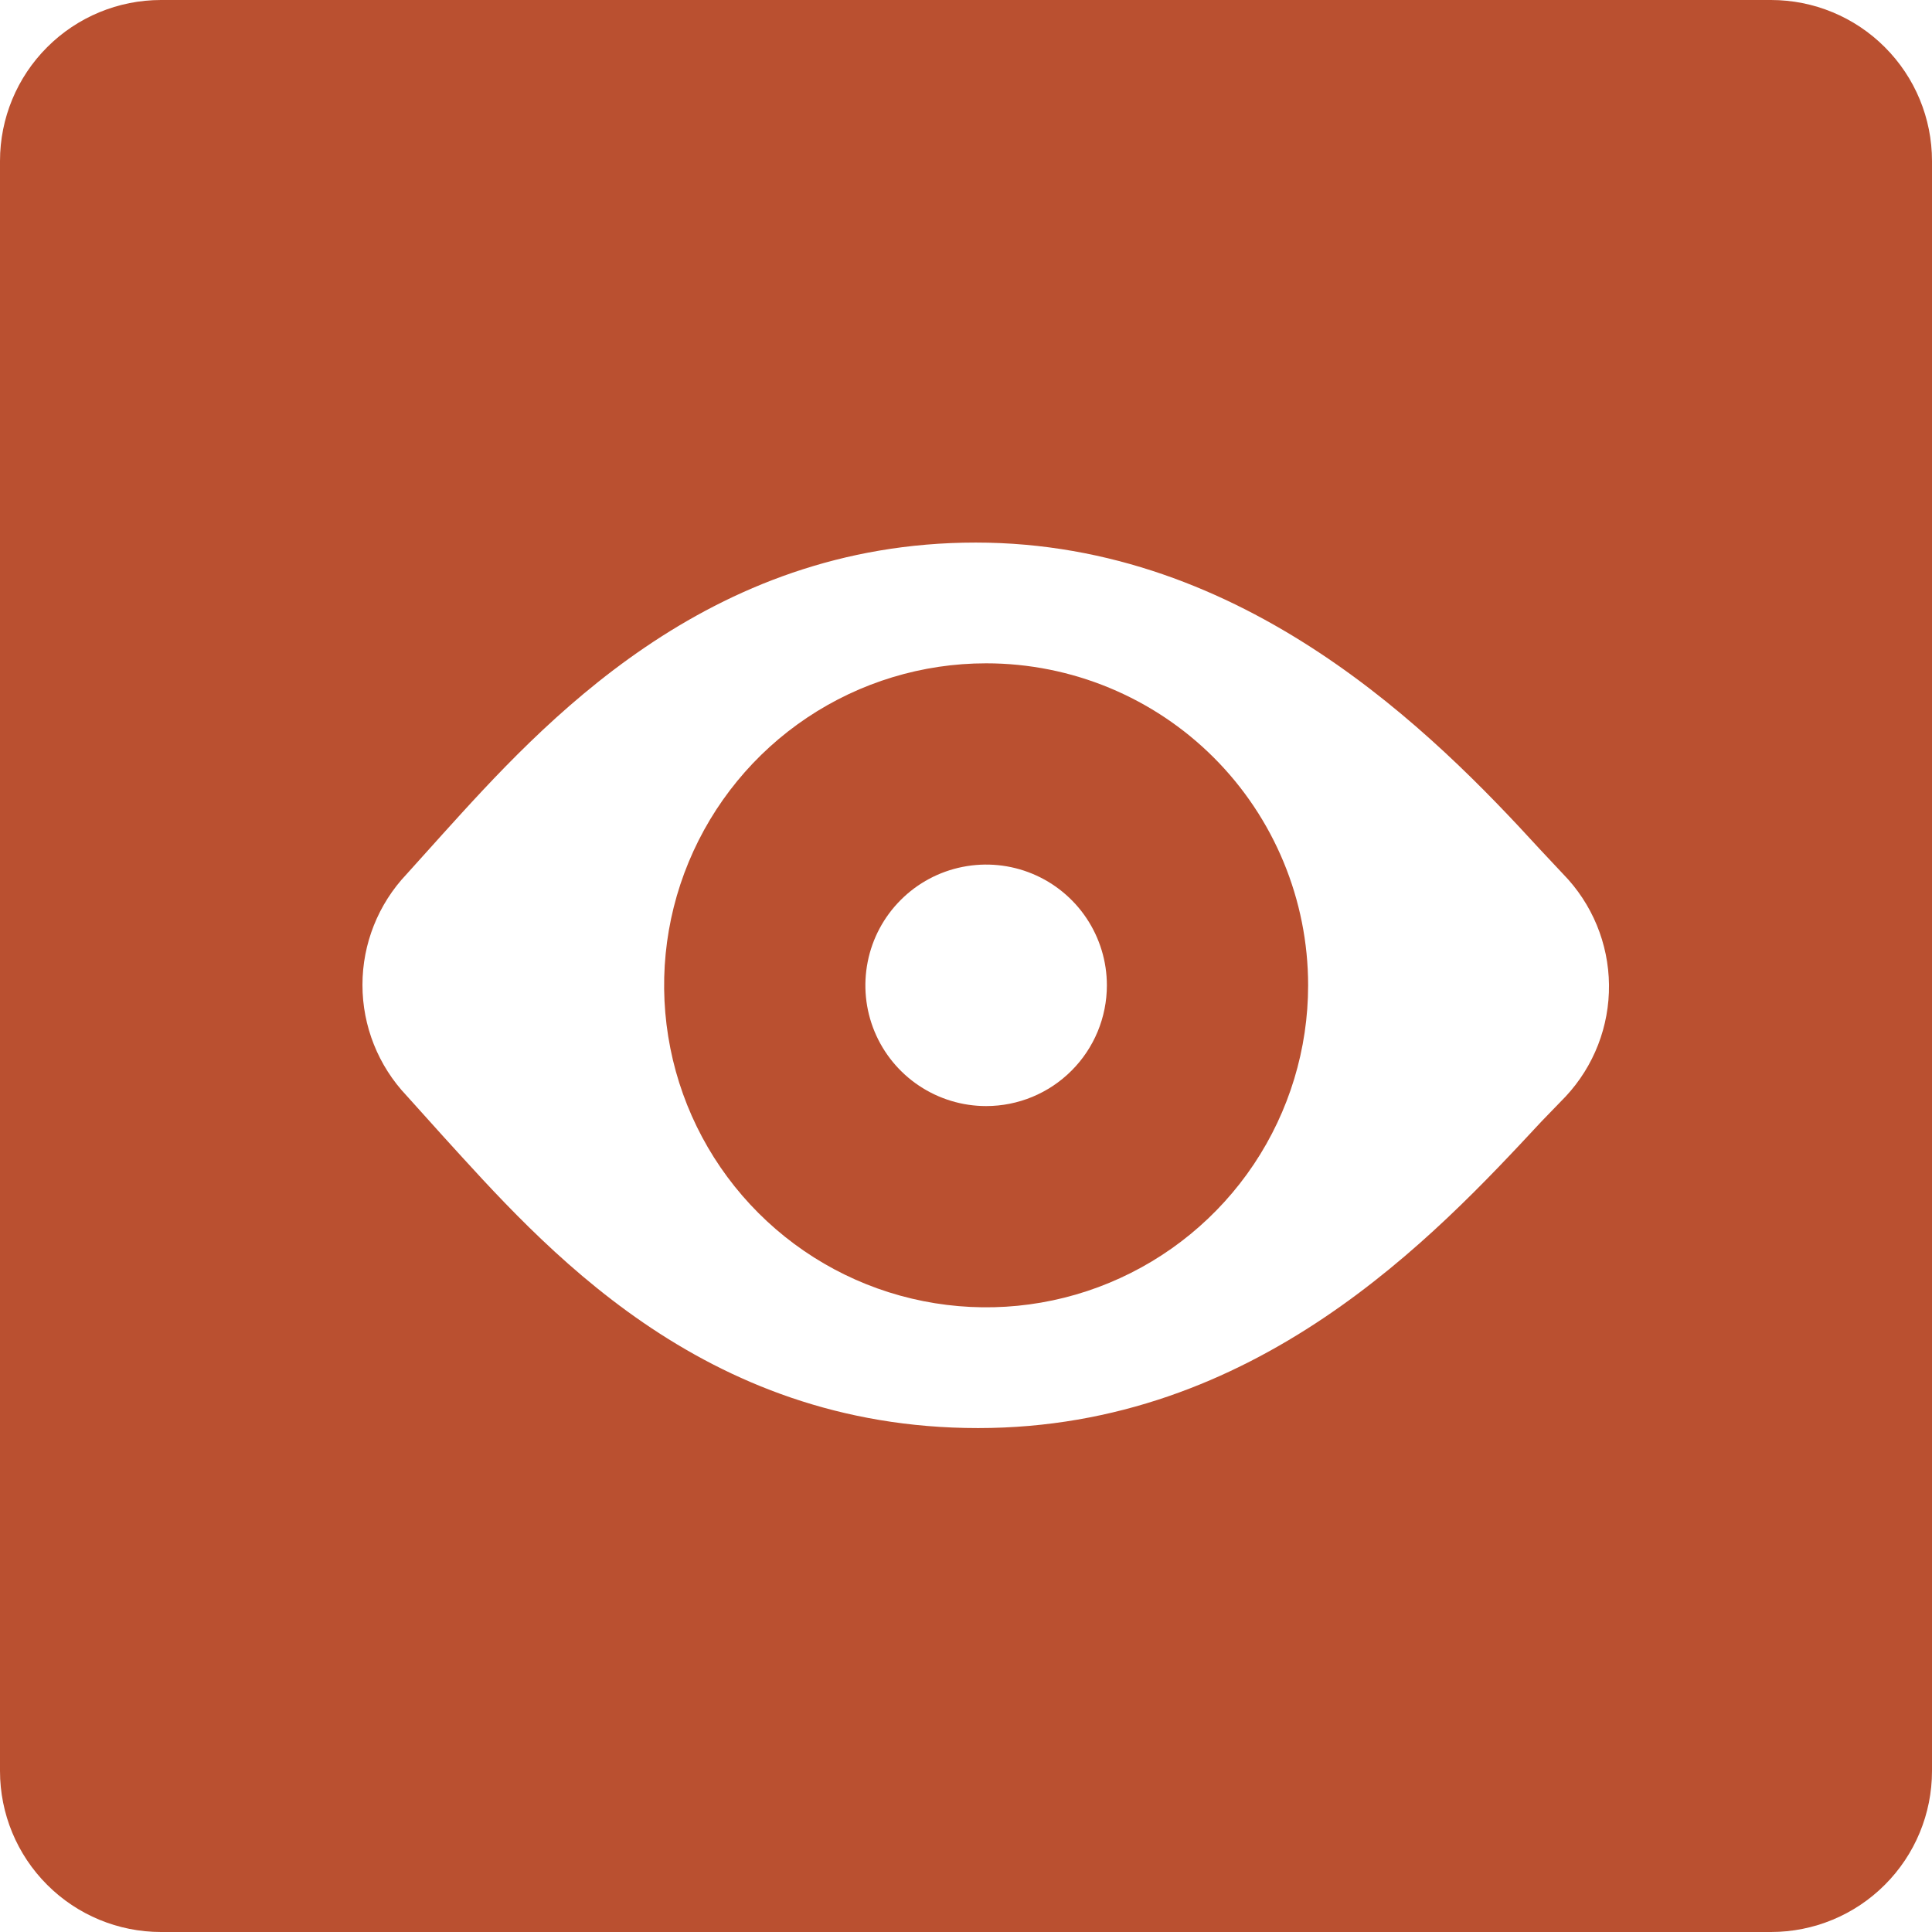 <svg width="48" height="48" viewBox="0 0 48 48" fill="none" xmlns="http://www.w3.org/2000/svg">
<g clip-path="url(#clip0_4257_187250)">
<path d="M44 0H4C2.939 0 1.922 0.421 1.172 1.172C0.421 1.922 0 2.939 0 4L0 44C0 45.061 0.421 46.078 1.172 46.828C1.922 47.579 2.939 48 4 48H44C45.061 48 46.078 47.579 46.828 46.828C47.579 46.078 48 45.061 48 44V4C48 2.939 47.579 1.922 46.828 1.172C46.078 0.421 45.061 0 44 0ZM38.9 27.24L38.3 27.86C35.64 30.72 31.2 35.48 24.3 35.48C17.4 35.48 13.46 30.92 11 28.22L10.1 27.22C9.397 26.477 9.005 25.493 9.005 24.47C9.005 23.447 9.397 22.463 10.1 21.72L11 20.72C13.46 18 17.54 13.48 24.24 13.48C30.94 13.48 35.64 18.24 38.24 21.08L38.84 21.72C39.557 22.456 39.964 23.44 39.975 24.468C39.986 25.496 39.601 26.488 38.9 27.24Z" fill="#BA5030"/>
<path d="M24.5 16.48C22.918 16.48 21.371 16.949 20.055 17.828C18.74 18.707 17.715 19.957 17.109 21.419C16.503 22.88 16.345 24.489 16.654 26.041C16.962 27.593 17.724 29.018 18.843 30.137C19.962 31.256 21.387 32.018 22.939 32.326C24.491 32.635 26.1 32.477 27.561 31.871C29.023 31.265 30.273 30.24 31.152 28.925C32.031 27.609 32.5 26.062 32.5 24.48C32.5 22.358 31.657 20.323 30.157 18.823C28.657 17.323 26.622 16.48 24.5 16.48ZM24.5 27.48C23.907 27.48 23.327 27.304 22.833 26.974C22.34 26.645 21.955 26.176 21.728 25.628C21.501 25.08 21.442 24.477 21.558 23.895C21.673 23.313 21.959 22.778 22.379 22.359C22.798 21.939 23.333 21.653 23.915 21.538C24.497 21.422 25.1 21.481 25.648 21.708C26.196 21.935 26.665 22.32 26.994 22.813C27.324 23.307 27.5 23.887 27.5 24.48C27.5 25.276 27.184 26.039 26.621 26.601C26.059 27.164 25.296 27.48 24.5 27.48Z" fill="#BA5030"/>
</g>
<defs>
<clipPath id="clip0_4257_187250">
<rect width="48" height="48" fill="white"/>
</clipPath>
</defs>
</svg>
